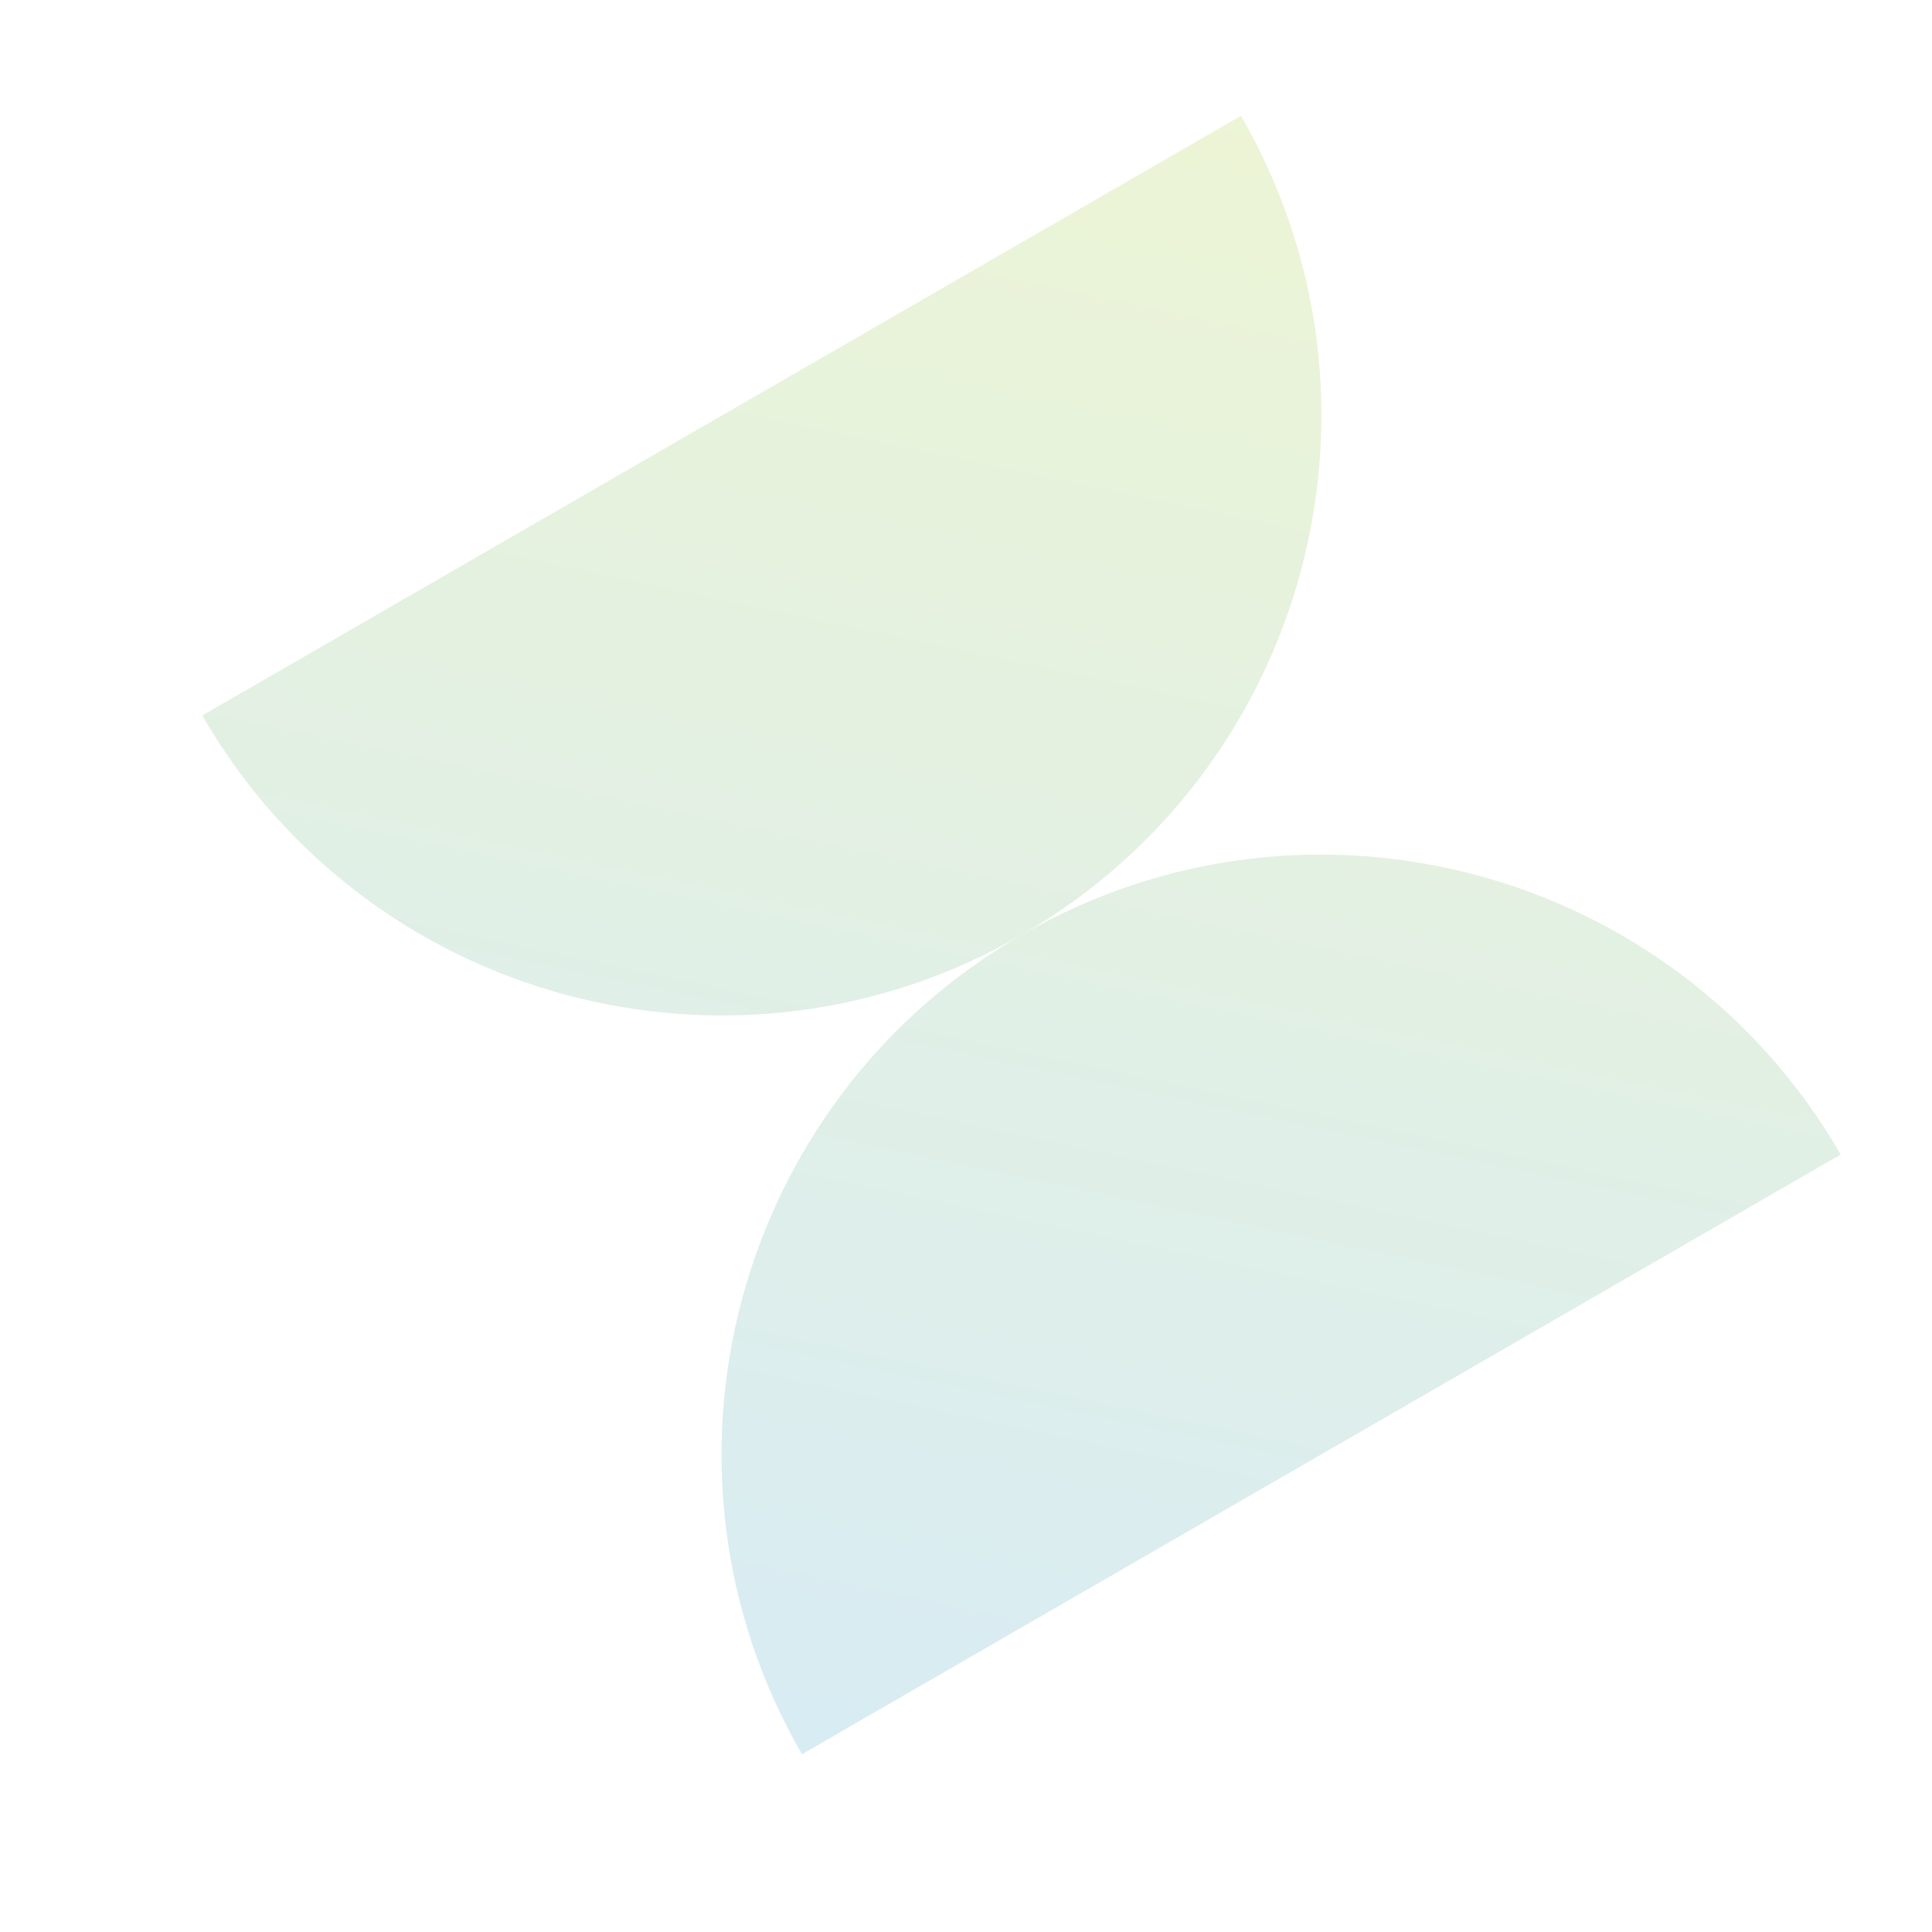 <svg width="200" height="200" viewBox="0 0 200 200" fill="none" xmlns="http://www.w3.org/2000/svg"><g filter="url(#filter0_f_957_2477)"><path fill-rule="evenodd" clip-rule="evenodd" d="M105.755 96.785C135.439 79.638 145.607 41.676 128.466 11.987L20.936 74.069C38.077 103.758 76.037 113.934 105.729 96.8C76.045 113.948 65.877 151.91 83.018 181.599L190.548 119.517C173.407 89.828 135.447 79.652 105.755 96.785Z" fill="url(#paint0_linear_957_2477)"/></g><defs><filter id="filter0_f_957_2477" x="12.935" y="3.987" width="185.612" height="185.612" filterUnits="userSpaceOnUse" color-interpolation-filters="sRGB"><feFlood flood-opacity="0" result="BackgroundImageFix"/><feBlend mode="normal" in="SourceGraphic" in2="BackgroundImageFix" result="shape"/><feGaussianBlur stdDeviation="4" result="effect1_foregroundBlur_957_2477"/></filter><linearGradient id="paint0_linear_957_2477" x1="74.003" y1="210.5" x2="130.003" y2="-55" gradientUnits="userSpaceOnUse"><stop stop-color="#D4EAF9"/><stop offset="1" stop-color="#F4F8C9"/></linearGradient></defs></svg>